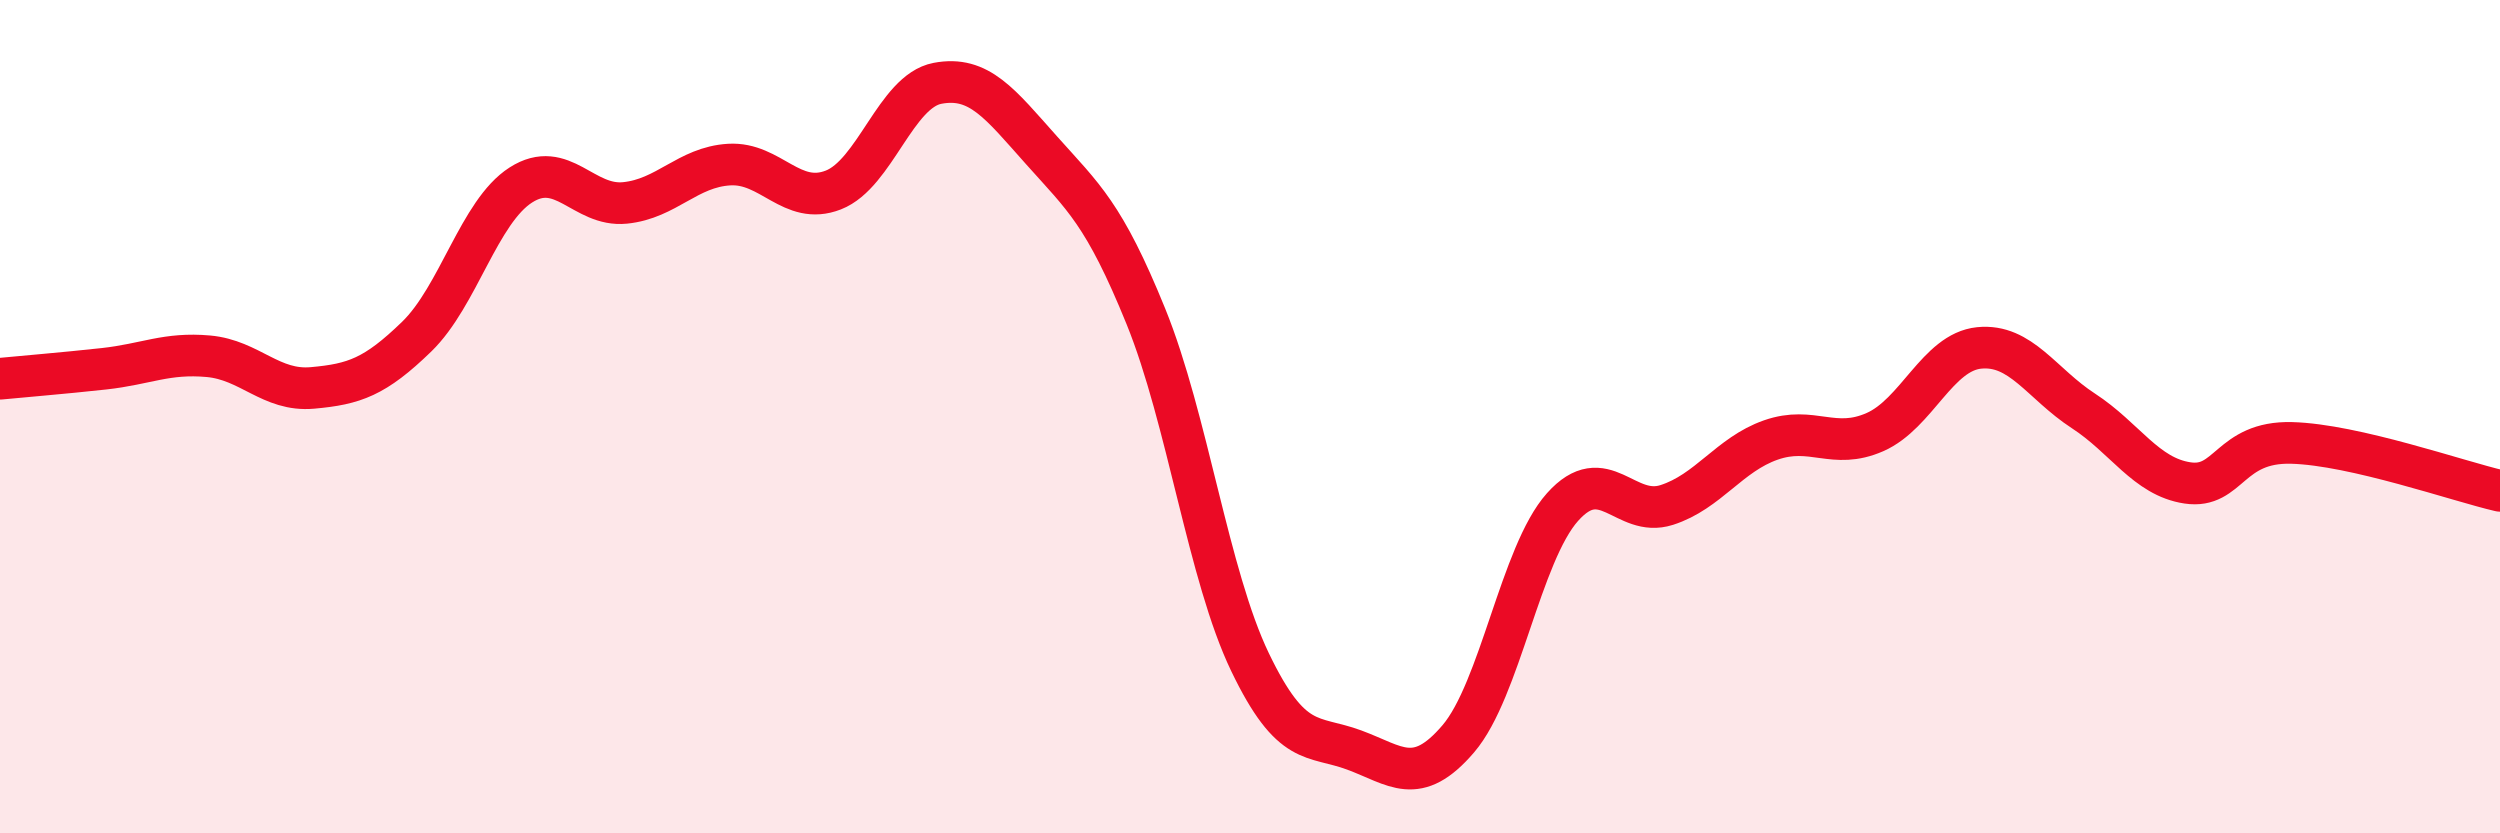 
    <svg width="60" height="20" viewBox="0 0 60 20" xmlns="http://www.w3.org/2000/svg">
      <path
        d="M 0,9.09 C 0.5,9.04 1.5,8.96 2.5,8.85 C 3.5,8.74 4,8.46 5,8.55 C 6,8.64 6.5,9.4 7.5,9.31 C 8.5,9.22 9,9.05 10,8.08 C 11,7.11 11.5,5.08 12.5,4.44 C 13.5,3.8 14,4.97 15,4.87 C 16,4.77 16.5,4.01 17.5,3.95 C 18.5,3.89 19,4.95 20,4.56 C 21,4.17 21.5,2.19 22.5,2 C 23.5,1.81 24,2.49 25,3.61 C 26,4.73 26.5,5.13 27.5,7.59 C 28.5,10.05 29,13.81 30,15.89 C 31,17.97 31.5,17.63 32.5,18 C 33.5,18.37 34,18.9 35,17.73 C 36,16.56 36.5,13.29 37.5,12.17 C 38.5,11.05 39,12.44 40,12.12 C 41,11.8 41.5,10.91 42.5,10.56 C 43.5,10.21 44,10.81 45,10.37 C 46,9.93 46.5,8.45 47.5,8.35 C 48.5,8.25 49,9.21 50,9.86 C 51,10.51 51.5,11.44 52.5,11.59 C 53.5,11.74 53.5,10.59 55,10.63 C 56.5,10.67 59,11.55 60,11.78L60 20L0 20Z"
        fill="#EB0A25"
        opacity="0.1"
        stroke-linecap="round"
        stroke-linejoin="round"
      />
      <path
        d="M 0,9.09 C 0.5,9.04 1.5,8.96 2.5,8.85 C 3.5,8.74 4,8.46 5,8.55 C 6,8.64 6.5,9.4 7.5,9.31 C 8.5,9.22 9,9.05 10,8.08 C 11,7.11 11.5,5.08 12.5,4.44 C 13.5,3.8 14,4.97 15,4.87 C 16,4.77 16.5,4.01 17.5,3.95 C 18.5,3.89 19,4.95 20,4.56 C 21,4.17 21.5,2.19 22.5,2 C 23.5,1.81 24,2.49 25,3.61 C 26,4.73 26.5,5.13 27.5,7.59 C 28.5,10.05 29,13.81 30,15.89 C 31,17.97 31.5,17.63 32.5,18 C 33.5,18.37 34,18.9 35,17.73 C 36,16.56 36.5,13.29 37.5,12.17 C 38.5,11.05 39,12.44 40,12.12 C 41,11.8 41.5,10.91 42.5,10.56 C 43.5,10.21 44,10.81 45,10.37 C 46,9.93 46.5,8.45 47.5,8.35 C 48.5,8.25 49,9.21 50,9.86 C 51,10.51 51.5,11.44 52.5,11.59 C 53.5,11.74 53.5,10.59 55,10.63 C 56.5,10.67 59,11.55 60,11.78"
        stroke="#EB0A25"
        stroke-width="1"
        fill="none"
        stroke-linecap="round"
        stroke-linejoin="round"
      />
    </svg>
  